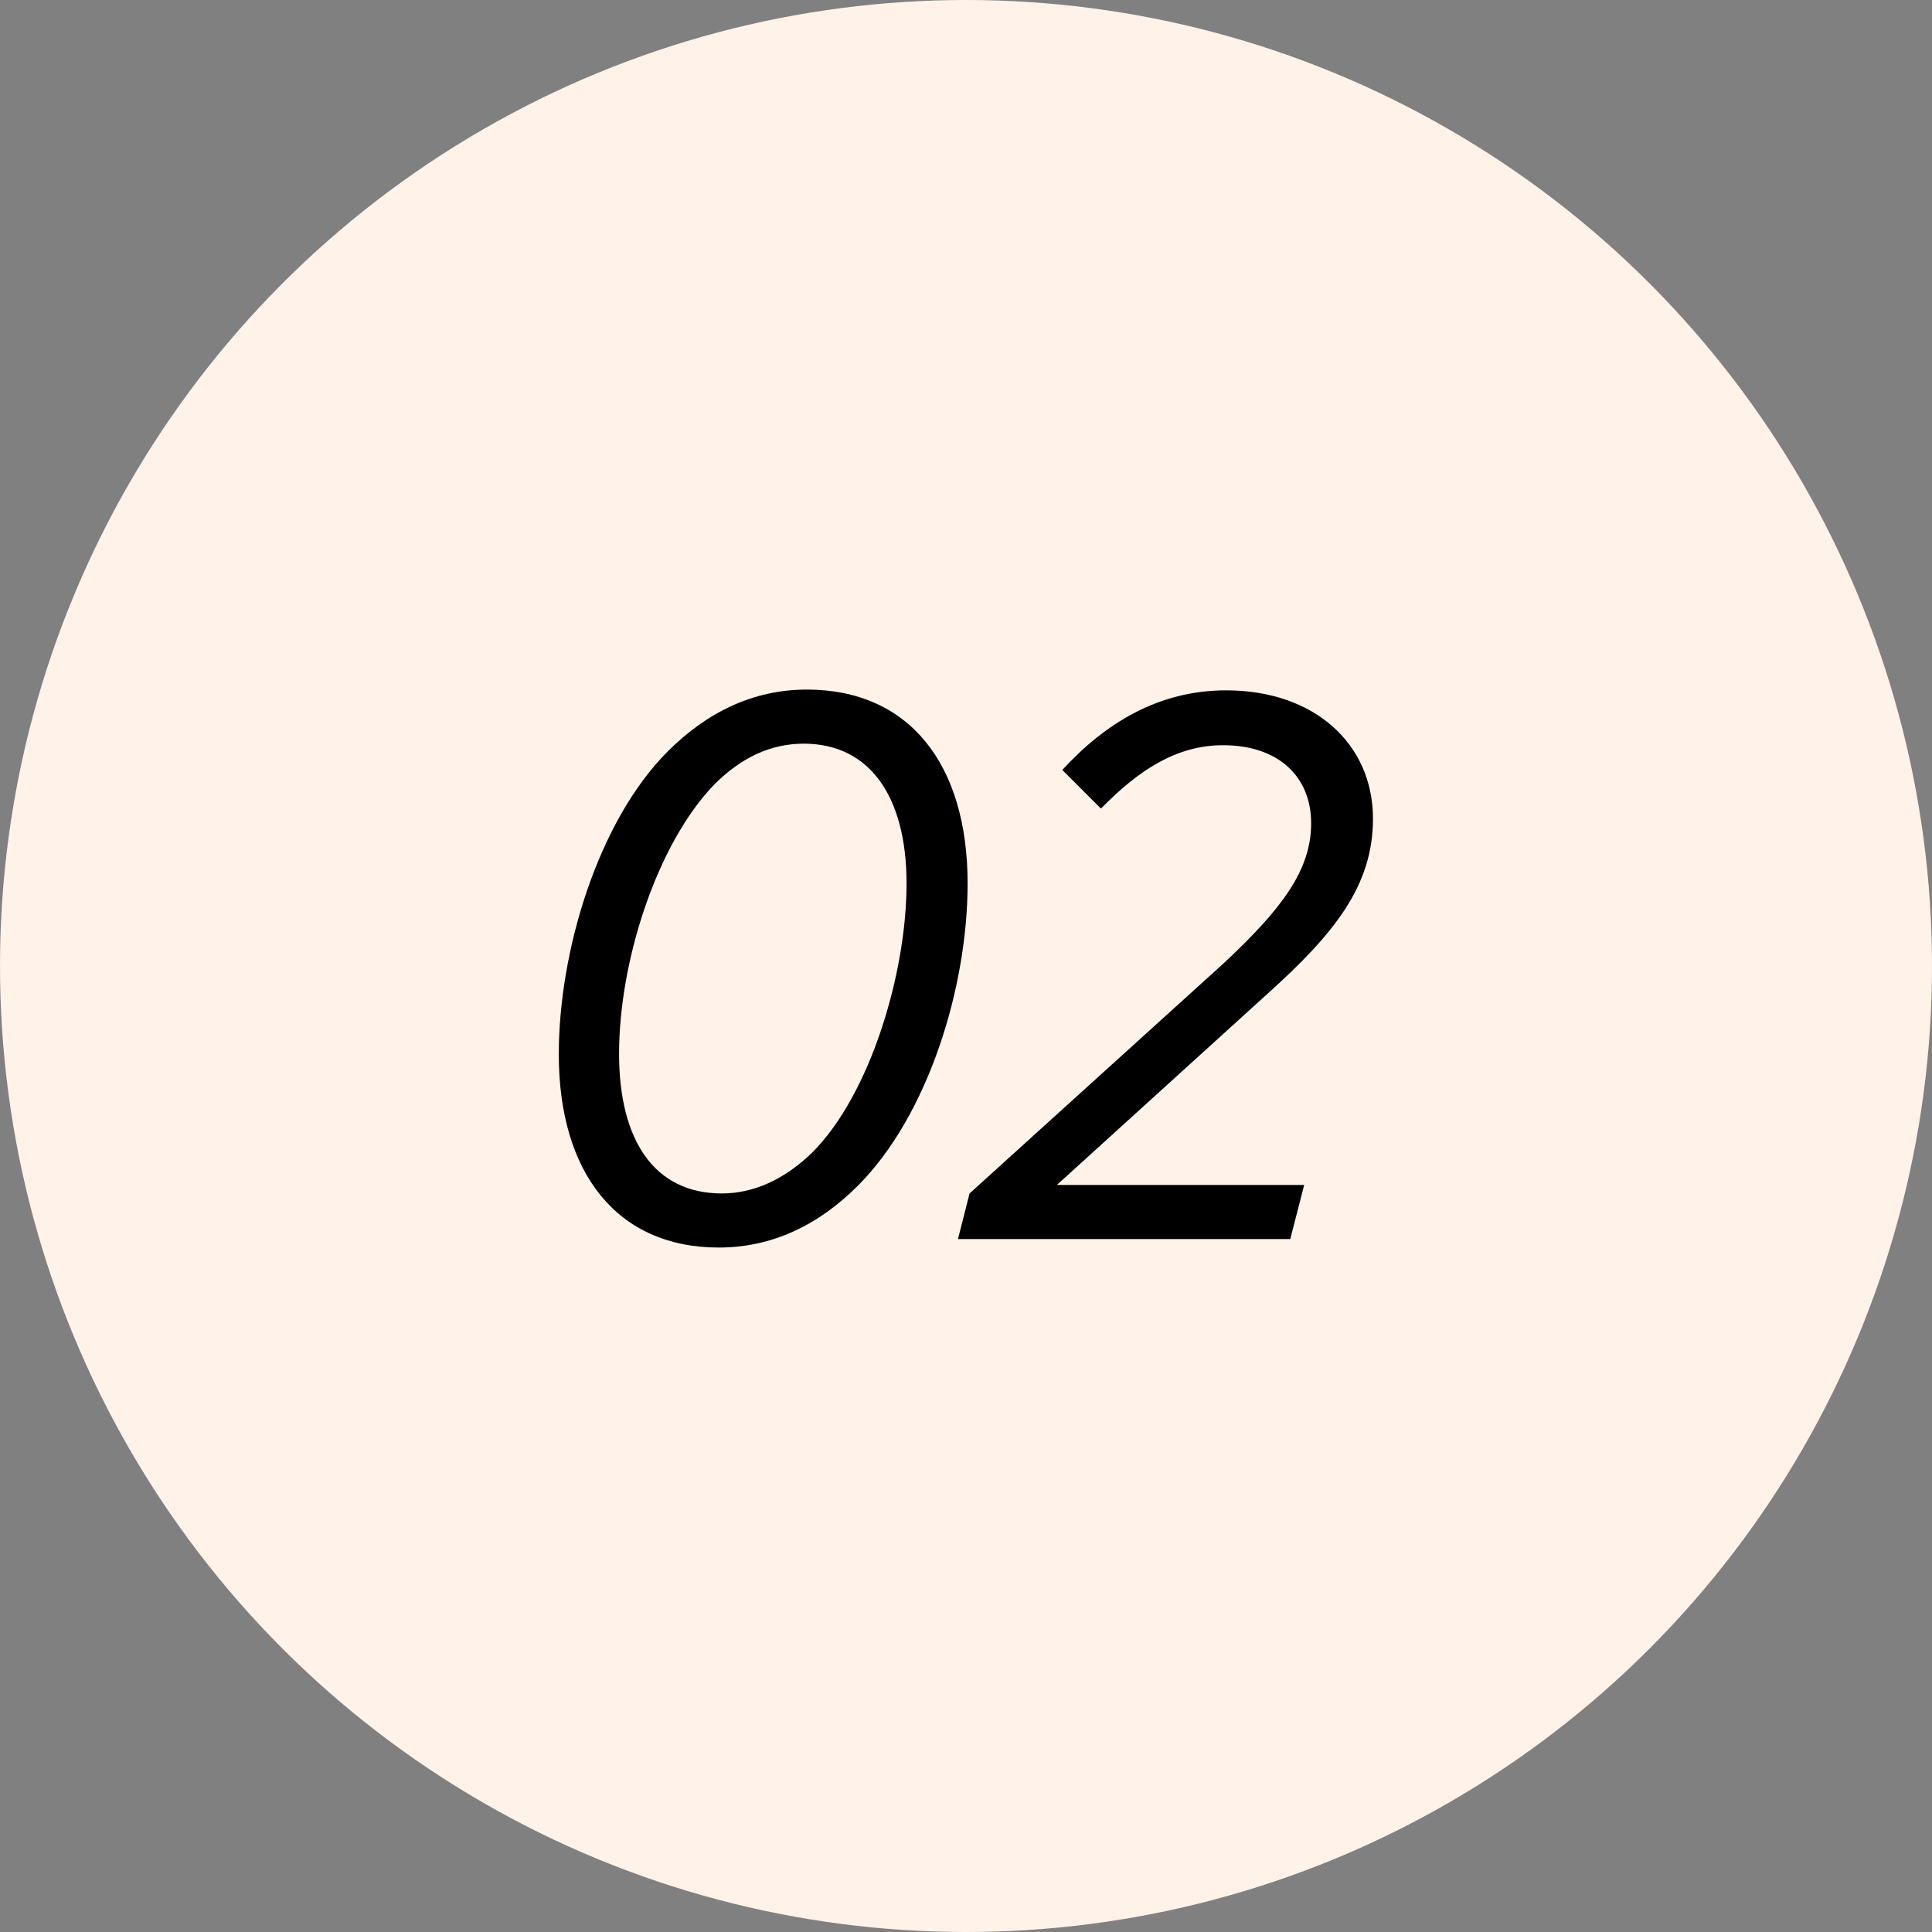 <?xml version="1.0" encoding="UTF-8"?> <svg xmlns="http://www.w3.org/2000/svg" width="325" height="325" viewBox="0 0 325 325" fill="none"><rect x="0" y="0" width="325" height="325" fill="#808080" stroke="none"/> <circle cx="162.5" cy="162.5" r="162.5" fill="#FFF2E8"></circle> <path d="M135.73 116C126.76 116 118.96 119.77 112.33 126.4C100.63 138.1 94 159.94 94 177.36C94 197.25 103.75 209.86 120.91 209.86C129.88 209.86 137.68 206.09 144.31 199.46C156.14 187.63 162.77 166.05 162.77 148.63C162.77 128.48 152.89 116 135.73 116ZM121.43 200.76C110.12 200.76 104.14 191.92 104.14 177.23C104.14 161.89 110.38 142.13 120.13 131.99C124.68 127.44 129.62 125.1 135.21 125.1C146.26 125.1 152.5 133.94 152.5 148.63C152.5 163.71 146.39 184.12 136.64 193.87C131.96 198.42 126.76 200.76 121.43 200.76Z" fill="black"></path> <path d="M161.15 208.43H217.05L219.39 199.33H177.79L213.02 167.35C224.46 157.08 230.96 149.02 230.96 137.71C230.96 125.23 221.21 116.13 206.26 116.13C194.82 116.13 185.85 121.72 178.7 129.52L185.2 136.02C191.44 129.65 197.81 125.36 205.74 125.36C215.1 125.36 220.56 130.69 220.56 138.49C220.56 146.29 215.75 152.79 205.87 162.02L163.1 200.76L161.15 208.43Z" fill="black"></path> </svg> 